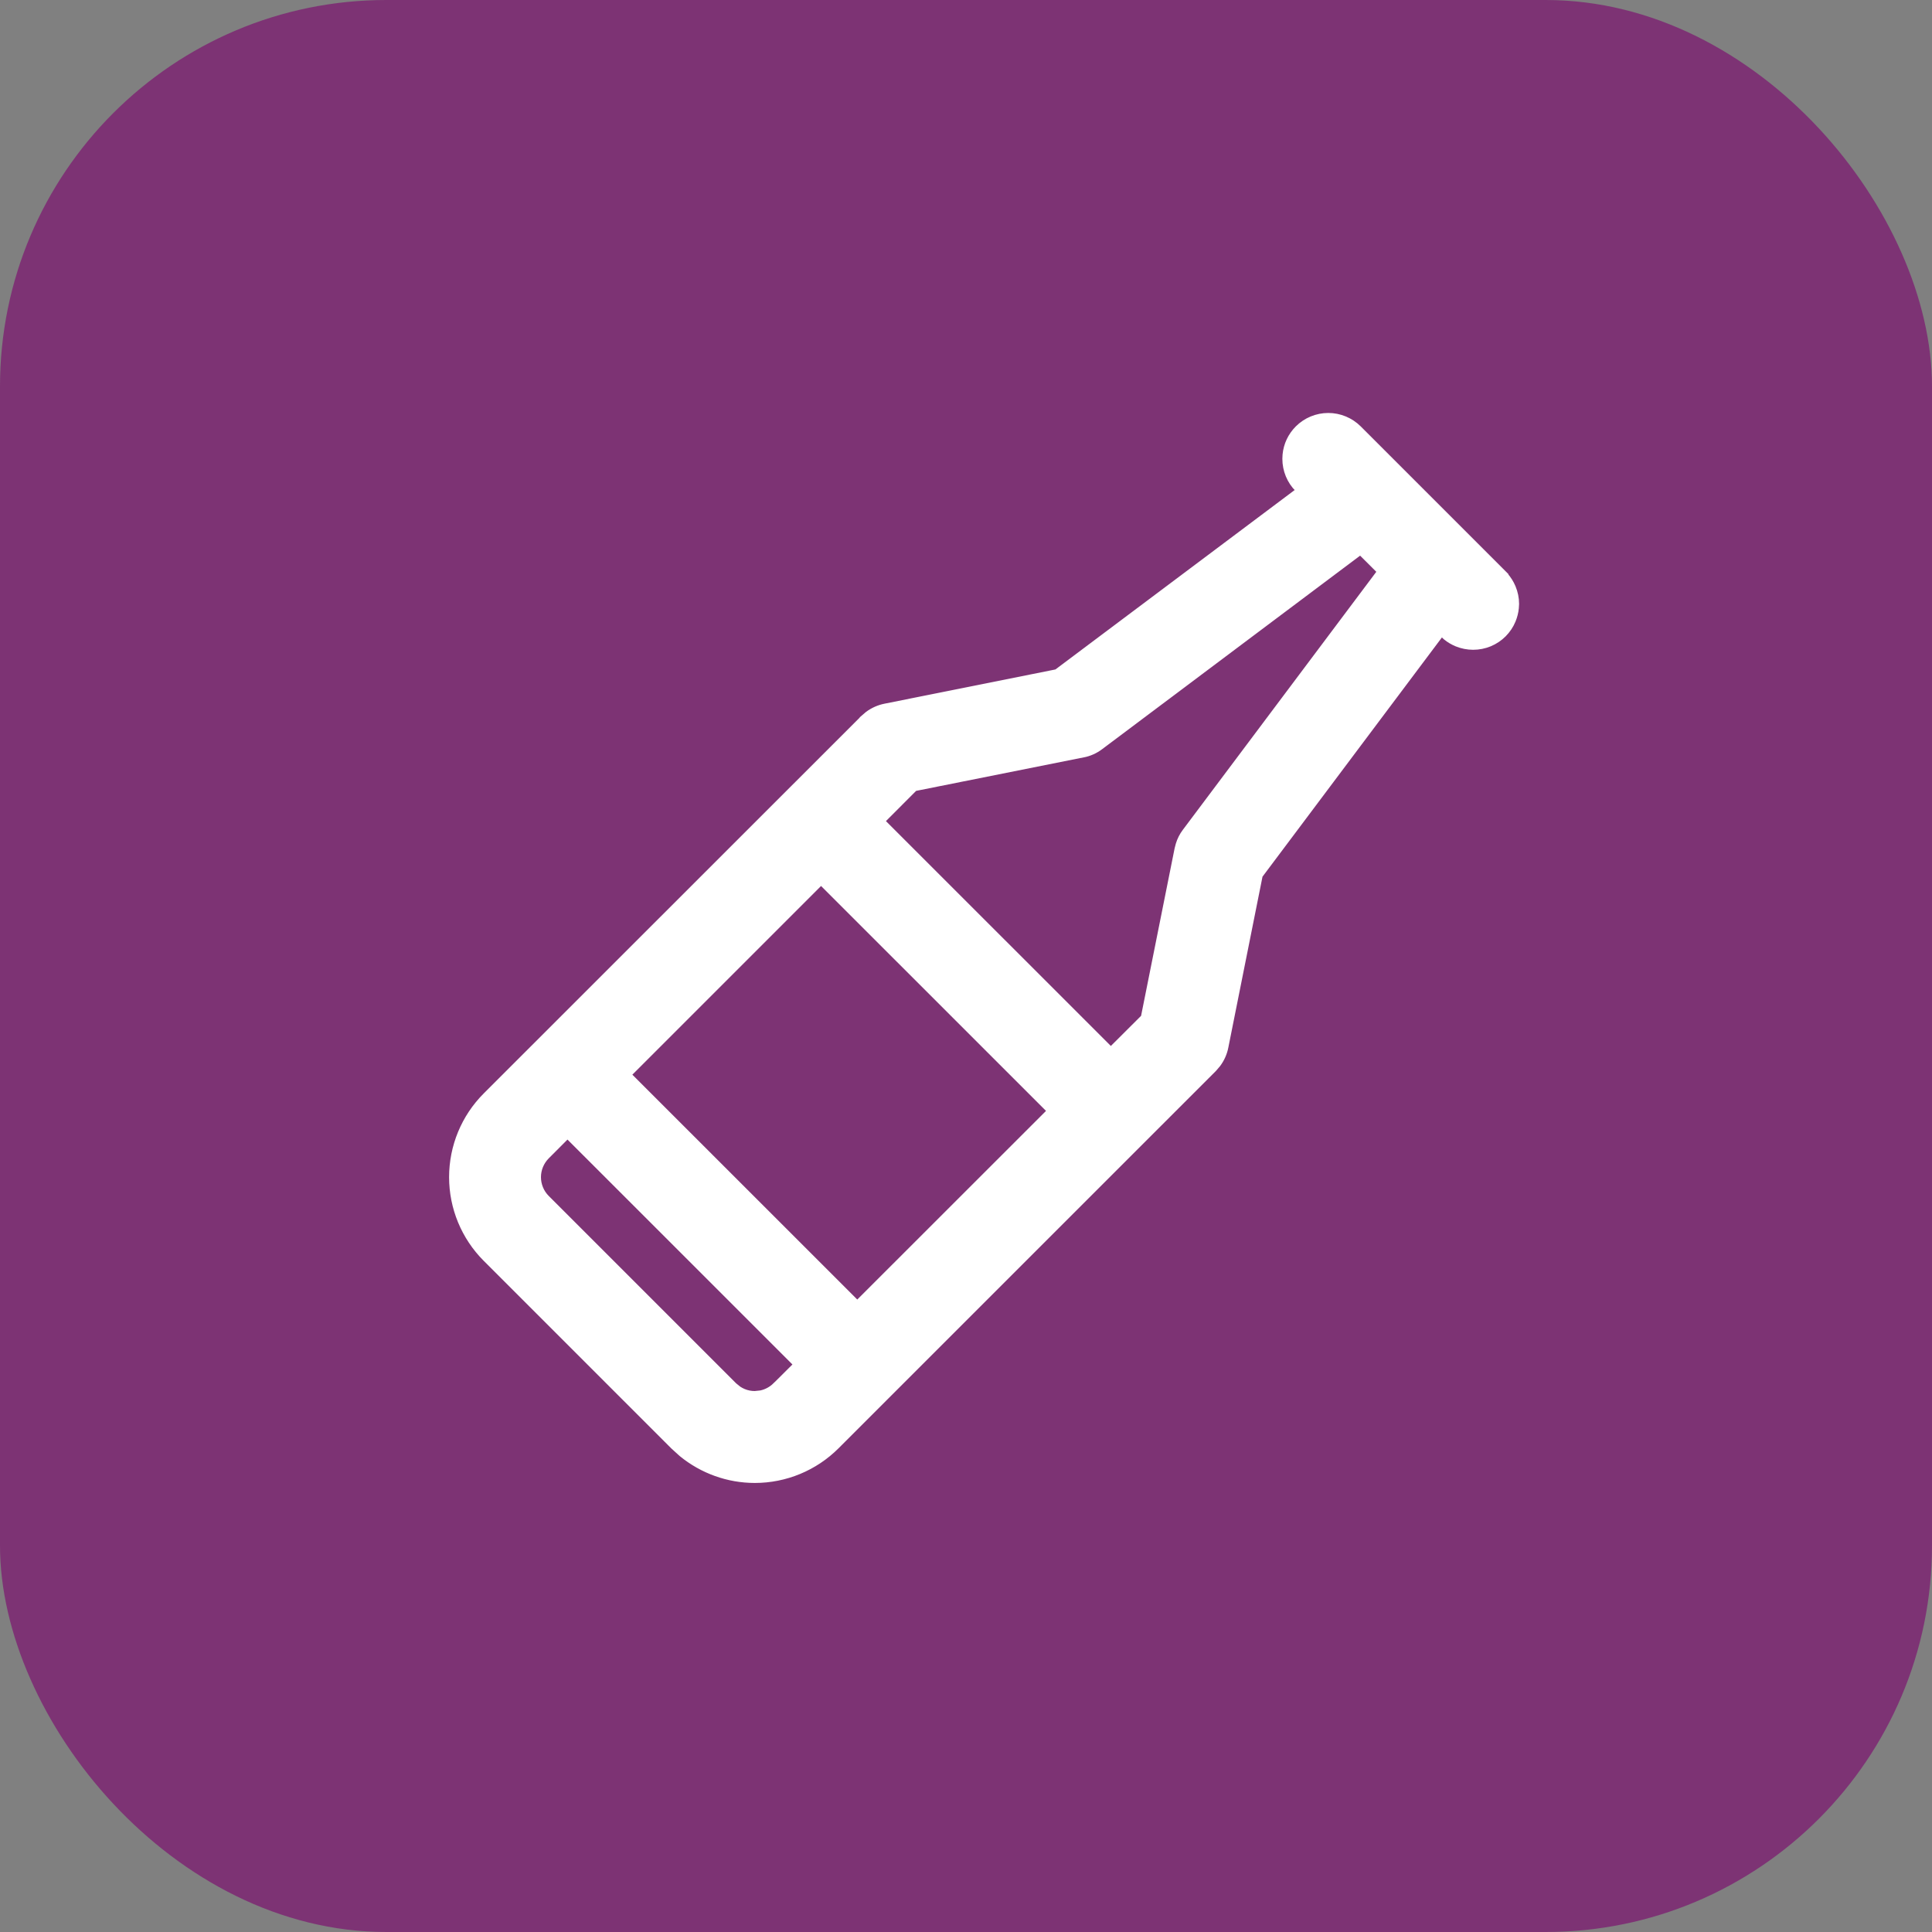 <?xml version="1.0" encoding="UTF-8"?> <svg xmlns="http://www.w3.org/2000/svg" width="40" height="40" viewBox="0 0 40 40" fill="none"><rect x="0" y="0" width="40" height="40" fill="#808080" stroke="none"/><rect width="40" height="40" rx="8" fill="#7D3374"></rect><path d="M27.5 8.65C27.726 8.65 27.942 8.74 28.102 8.899L31.131 11.928V11.934C31.196 12.006 31.248 12.088 31.285 12.177C31.328 12.28 31.351 12.391 31.351 12.503L31.346 12.586C31.338 12.669 31.317 12.751 31.285 12.829C31.243 12.932 31.18 13.025 31.102 13.104C31.023 13.183 30.929 13.246 30.825 13.289C30.722 13.331 30.612 13.353 30.5 13.353C30.389 13.353 30.278 13.331 30.175 13.289C30.098 13.257 30.025 13.214 29.96 13.161L29.899 13.104L29.842 13.046L26.045 18.109L25.333 21.67C25.309 21.793 25.257 21.909 25.183 22.009L25.102 22.104L17.29 29.915C16.85 30.355 16.251 30.603 15.628 30.603C15.083 30.603 14.557 30.413 14.139 30.071L13.967 29.915L10.085 26.033C9.645 25.592 9.398 24.995 9.398 24.372C9.398 23.748 9.645 23.15 10.085 22.71L17.899 14.899V14.898L17.993 14.817C18.094 14.743 18.21 14.691 18.333 14.667L21.893 13.954L26.955 10.158L26.899 10.101C26.739 9.942 26.65 9.725 26.65 9.5L26.654 9.416C26.673 9.221 26.759 9.039 26.899 8.899C27.058 8.74 27.275 8.65 27.5 8.65ZM11.29 23.912C11.169 24.034 11.1 24.199 11.1 24.371C11.1 24.543 11.168 24.709 11.29 24.831L15.169 28.71V28.711L15.268 28.791C15.303 28.814 15.341 28.835 15.38 28.851C15.459 28.884 15.543 28.9 15.628 28.9L15.755 28.887C15.879 28.862 15.994 28.8 16.085 28.71H16.086L16.548 28.25L11.749 23.452L11.29 23.912ZM12.951 22.25L17.749 27.047L21.798 23L16.999 18.202L12.951 22.25ZM22.76 15.43C22.659 15.507 22.541 15.559 22.416 15.584L22.415 15.583L18.918 16.282L18.201 17L22.999 21.797L23.717 21.081L24.417 17.584L24.441 17.492C24.469 17.401 24.512 17.316 24.57 17.24L28.627 11.829L28.169 11.372L22.76 15.43Z" fill="white" stroke="white" stroke-width="0.2"></path></svg> 